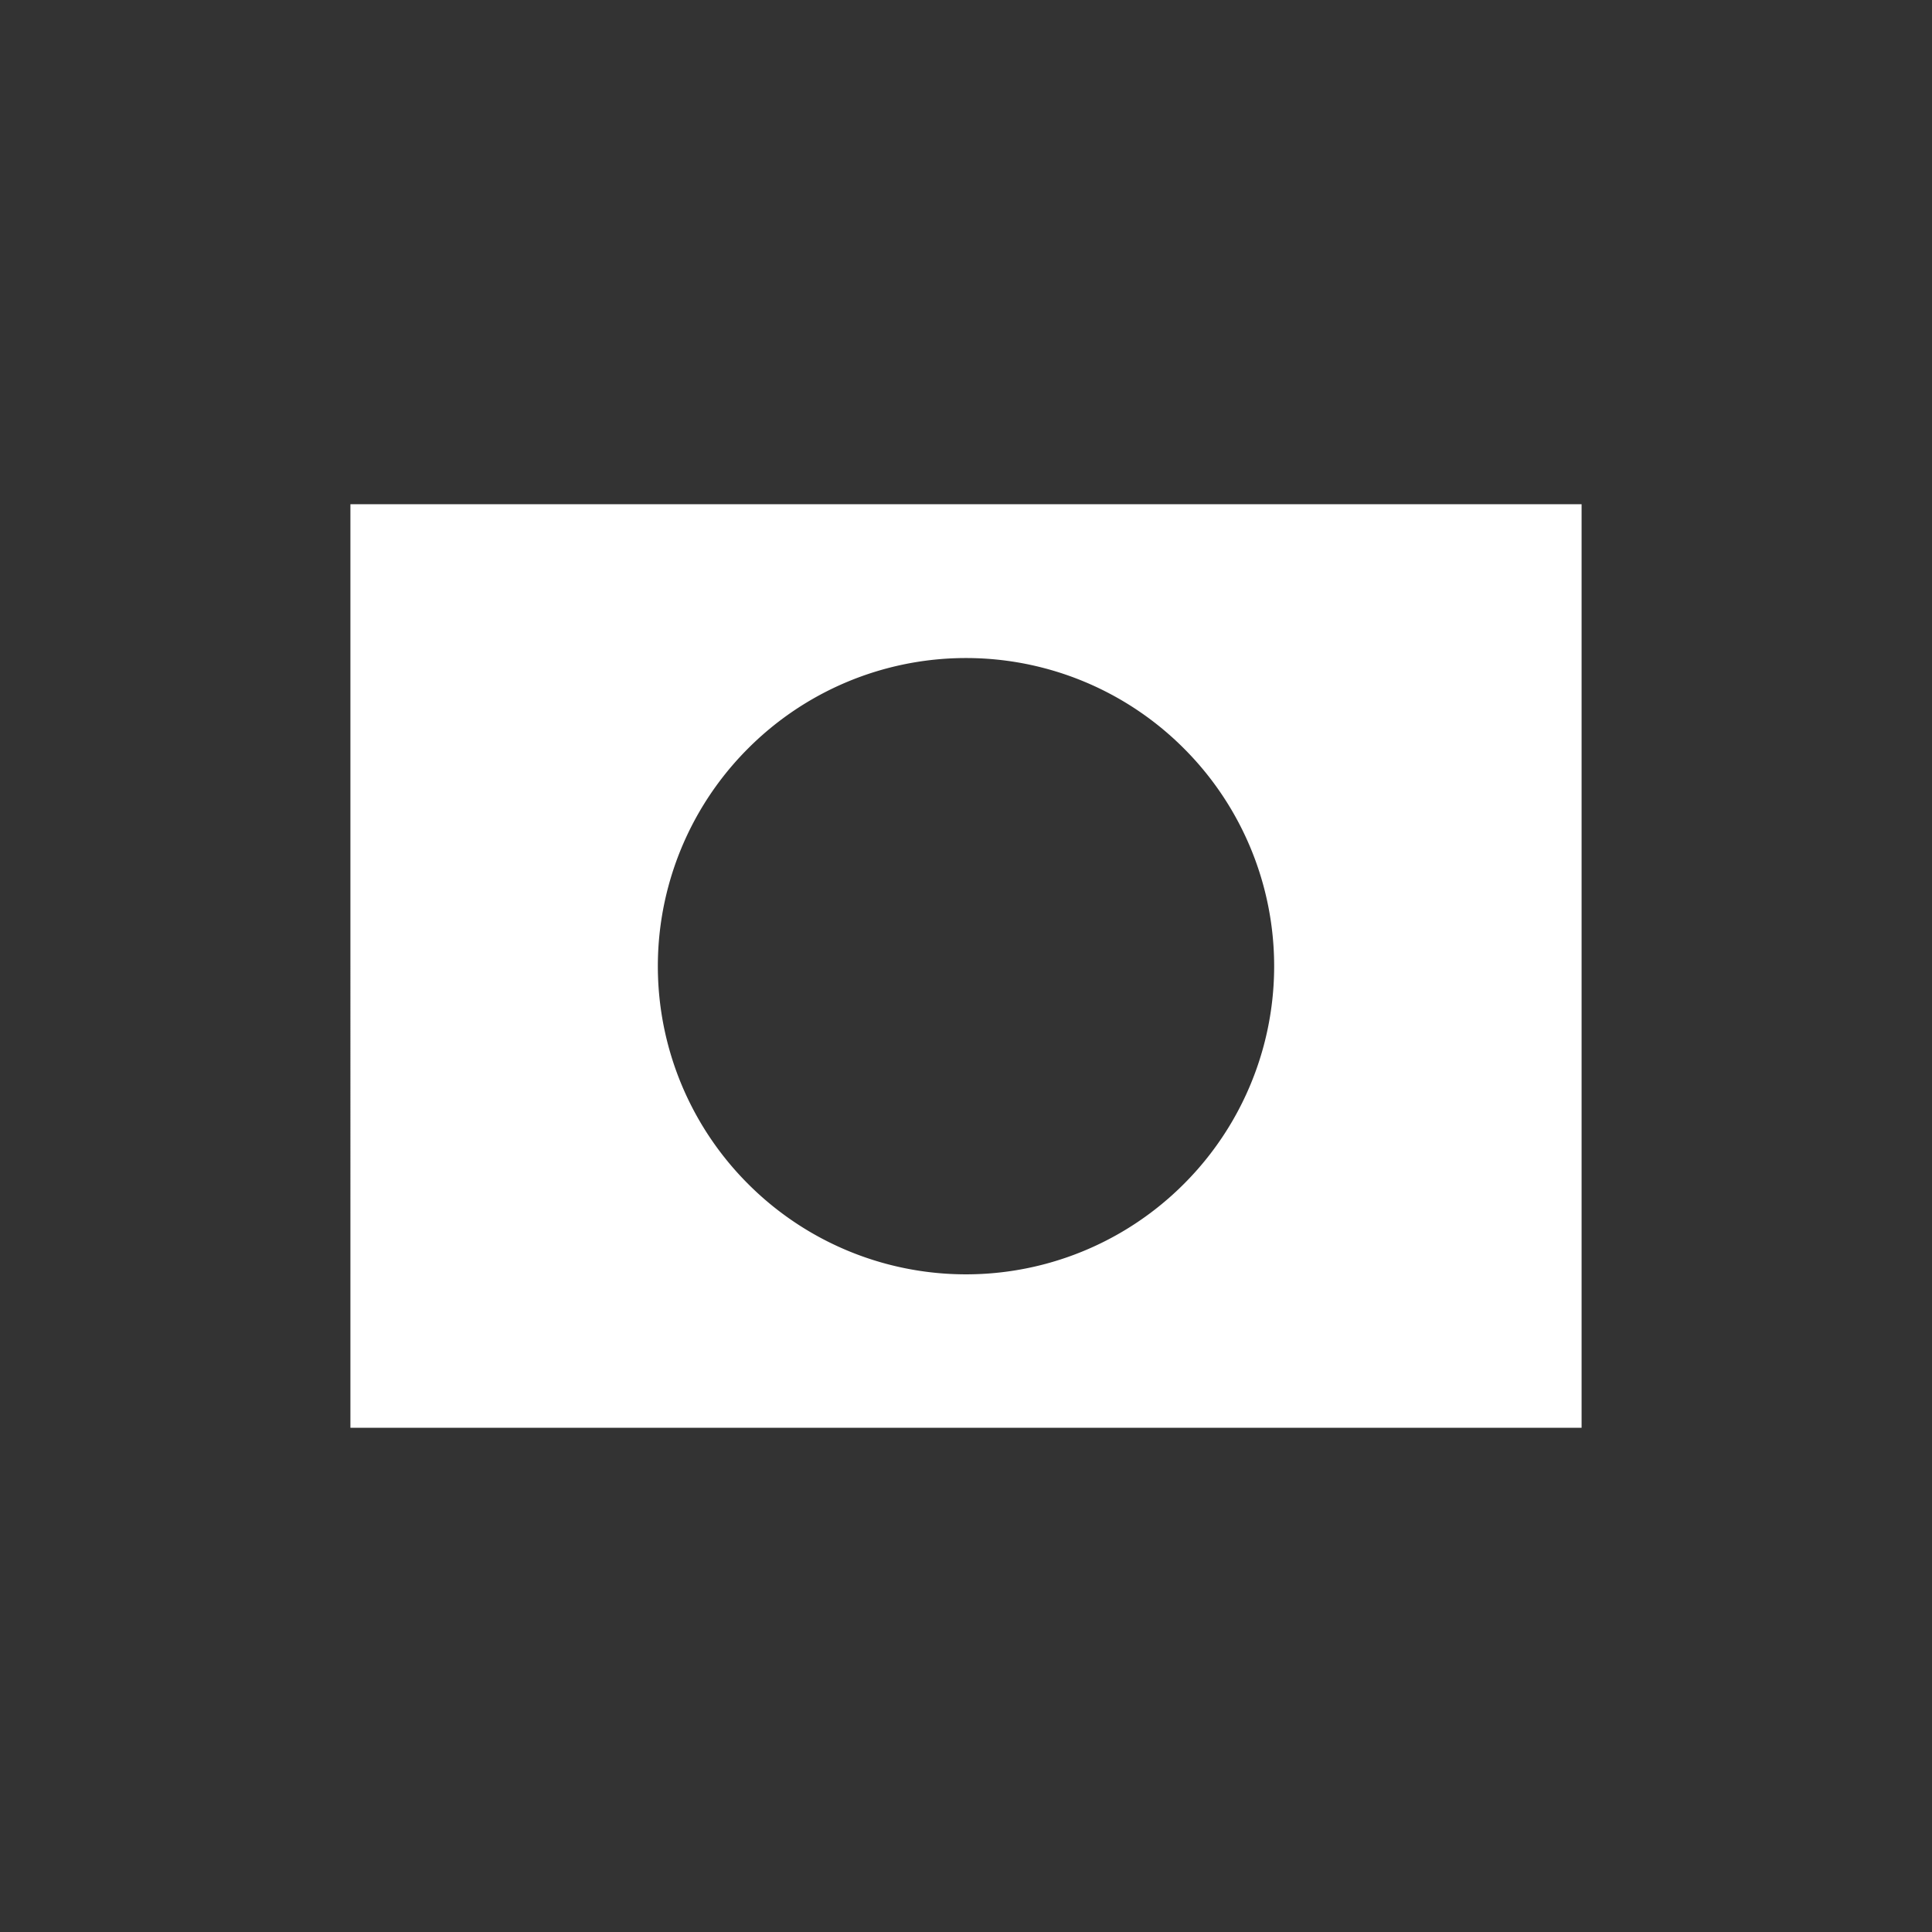 <svg version="1.2" xmlns="http://www.w3.org/2000/svg" xmlns:xlink="http://www.w3.org/1999/xlink" overflow="visible" preserveAspectRatio="none" viewBox="0 0 102 102" id="Layer_1_1582559161518" width="66" height="66"><rect x="0" y="0" width="102" height="102" fill="#333333" stroke="none"/><g transform="translate(1, 1)"><path d="M82.5,25.62V74.38h-65V25.62Zm-44,12.89a16.25,16.25,0,0,0,0,23,16.25,16.25,0,0,0,23,0,16.25,16.25,0,0,0,0-23,16.25,16.25,0,0,0-23,0Z" vector-effect="non-scaling-stroke" style="fill: rgb(255, 255, 255);"/></g></svg>